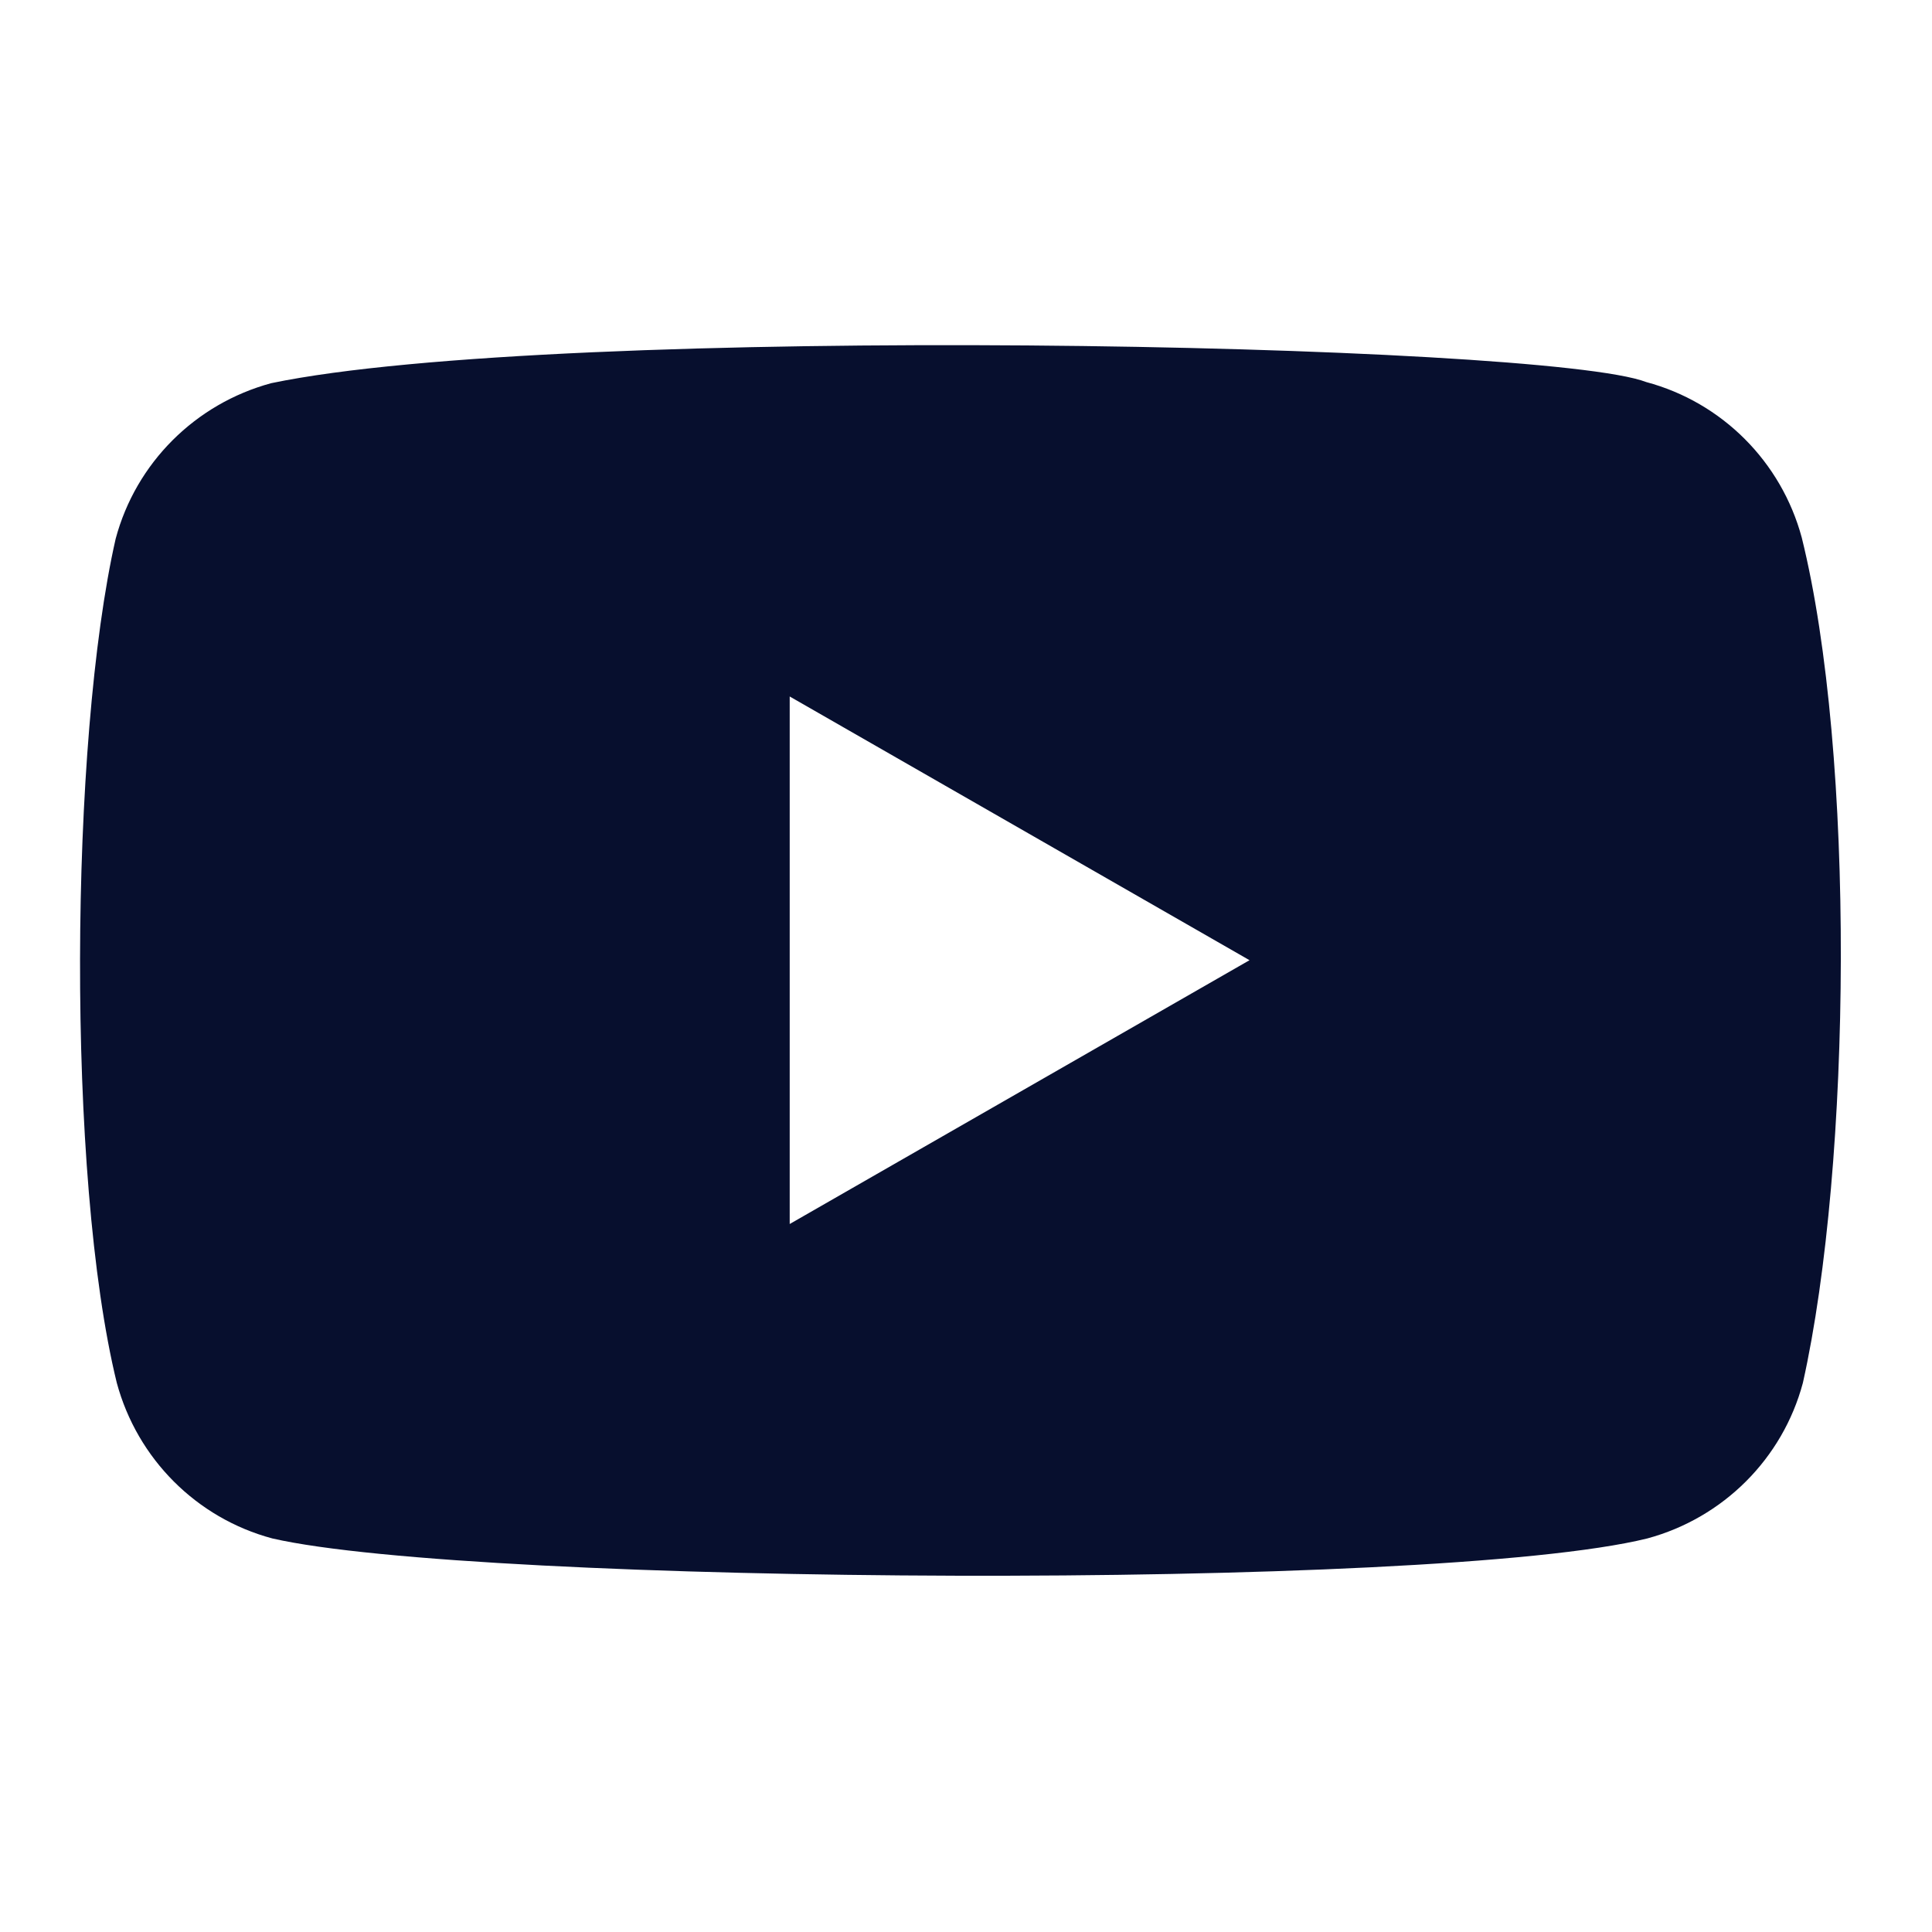 <svg width="24" height="24" viewBox="0 0 24 24" fill="none" xmlns="http://www.w3.org/2000/svg">
<path fill-rule="evenodd" clip-rule="evenodd" d="M20.45 4.746C21.392 4.998 22.128 5.736 22.382 6.678C23.049 9.366 23.005 14.449 22.396 17.179C22.144 18.121 21.406 18.856 20.464 19.111C17.804 19.769 5.889 19.688 3.383 19.111C2.441 18.859 1.706 18.121 1.451 17.179C0.823 14.617 0.866 9.198 1.437 6.692C1.689 5.75 2.427 5.015 3.369 4.76C6.925 4.018 19.185 4.257 20.45 4.746ZM9.81 8.652L15.522 11.928L9.81 15.205V8.652Z" fill="#070F2E"/>
</svg>
